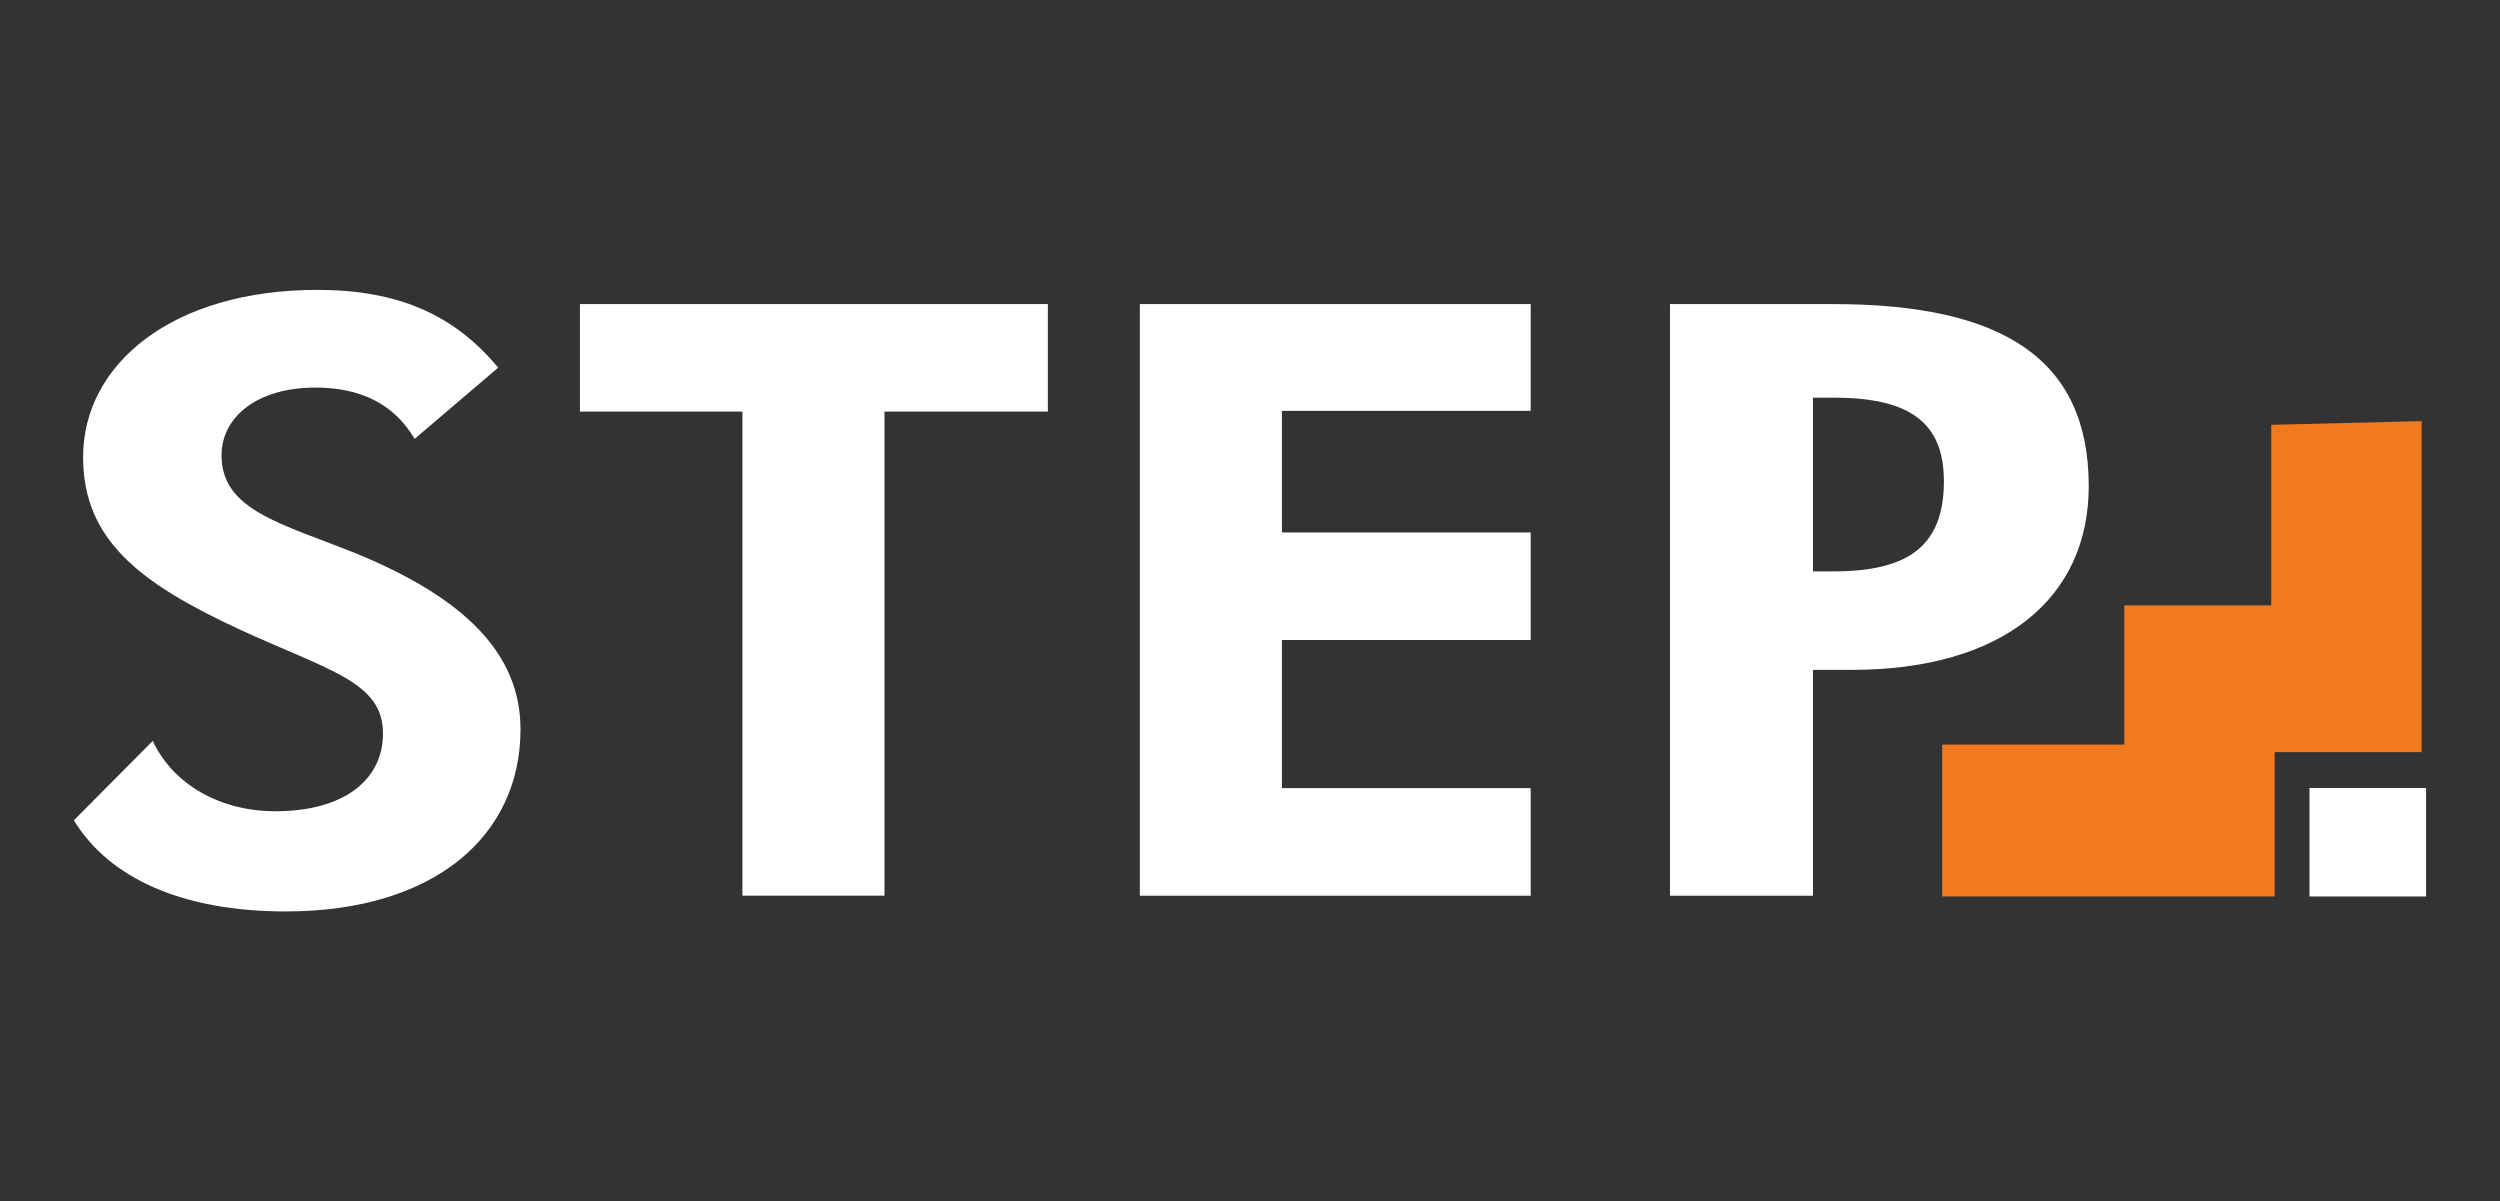 <?xml version="1.0" encoding="UTF-8"?><svg id="Layer_1" xmlns="http://www.w3.org/2000/svg" viewBox="0 0 350.38 168.38"><rect x="0" y="0" width="350.38" height="168.38" fill="#333333" stroke="none"/><defs><style>.cls-1{fill:#fff;}.cls-2{fill:#f17a1f;}</style></defs><polygon class="cls-2" points="339.39 59.02 318.32 59.54 318.32 84.85 297.73 84.85 297.73 104.36 272.2 104.36 272.2 125.63 318.8 125.63 318.8 105.41 339.39 105.41 339.39 59.02"/><path class="cls-1" d="M10.36,114.98c4.95,8.12,15.23,12.76,29.67,12.76,20.82,0,32.92-10.55,32.92-25.52,0-10.43-7.55-18.32-23.16-24.7-10.41-4.17-18.74-6.03-18.74-13.69,0-5.45,5.07-9.51,13.14-9.51,6.37,0,11.06,2.32,13.92,7.19l11.71-9.98c-6.24-7.54-14.18-10.9-25.37-10.9-20.17,0-32.8,10.32-32.8,23.43,0,11.6,7.94,17.63,21.6,24.01,12.75,5.91,20.43,7.42,20.43,14.73,0,6.49-5.47,10.9-15.09,10.9-7.68,0-14.31-3.71-17.18-9.86l-11.06,11.13ZM123.96,57.69h22.9v-15.07H81.28v15.07h22.77V125.53h19.91V57.69Zm35.79,67.85h54.78v-15.08h-34.87v-20.76h34.87v-15.07h-34.87v-17.05h34.87v-14.96h-54.78V125.53Zm74.3,0h20.04v-31.66h5.47c21.08,0,33.18-9.98,33.18-25.75,0-17.75-11.97-25.51-35.79-25.51h-22.9V125.53Zm20.04-45.46v-24.35h2.86c10.54,0,15.49,3.36,15.49,11.71,0,9.16-5.07,12.64-15.49,12.64h-2.86Z"/><rect class="cls-1" x="323.68" y="110.44" width="16.34" height="15.2"/></svg>